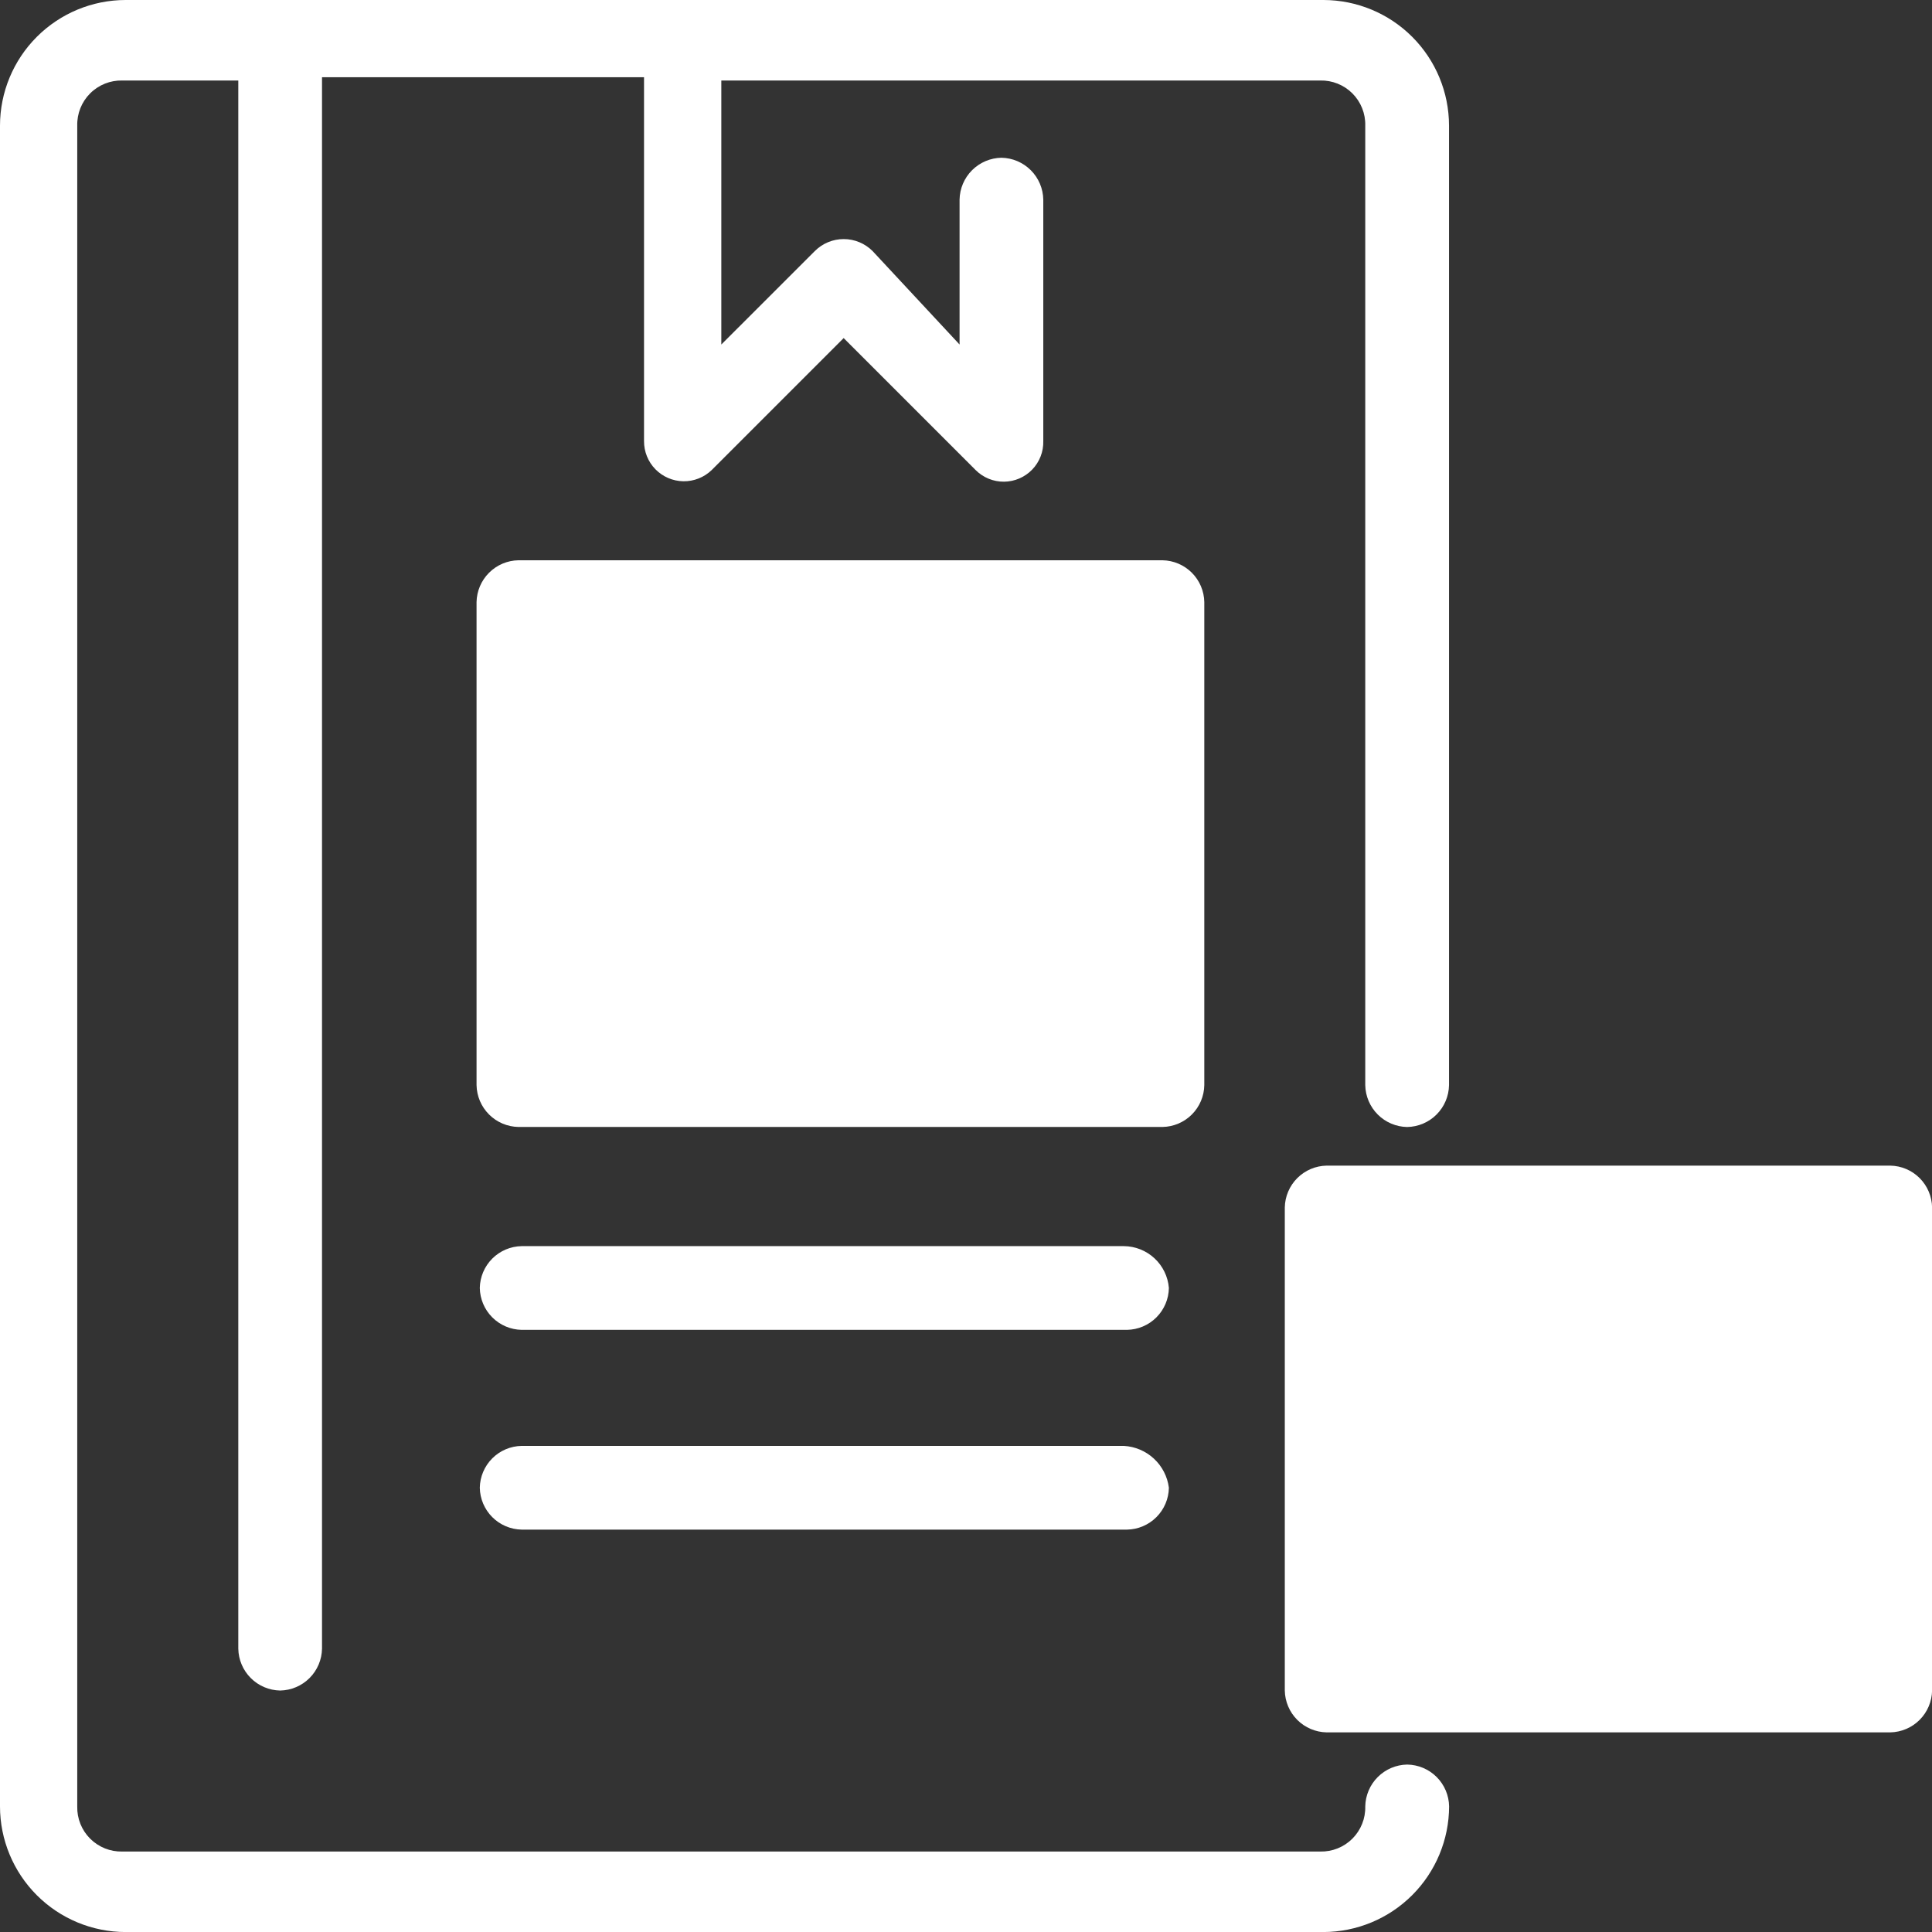 <svg xmlns="http://www.w3.org/2000/svg" xmlns:xlink="http://www.w3.org/1999/xlink" width="44.47" height="44.47" viewBox="0 0 44.47 44.47">
  <rect x="0" y="0" width="44.47" height="44.47" fill="#333333" stroke="none"/>
  <defs>
    <clipPath id="clip-path">
      <path id="路径_1929" data-name="路径 1929" d="M17.385-32.211H30.355v-9.265H17.385Zm14.823.964V-42.365a.98.98,0,0,0-.963-.963H16.421a.982.982,0,0,0-.964.963v11.118a.982.982,0,0,0,.964.963H31.245a.979.979,0,0,0,.963-.963Z" transform="translate(-15.457 43.328)" fill="#fff" clip-rule="evenodd"/>
    </clipPath>
    <clipPath id="clip-path-2">
      <path id="路径_1928" data-name="路径 1928" d="M-704,269.355H-88.694V-257H-704Z" transform="translate(704 257)" fill="#fff"/>
    </clipPath>
    <clipPath id="clip-path-3">
      <path id="路径_1932" data-name="路径 1932" d="M30.382-21.853H16.522a.98.98,0,0,0-.963.963.981.981,0,0,0,.963.964H30.456a.981.981,0,0,0,.964-.964,1.048,1.048,0,0,0-1.037-.963" transform="translate(-15.559 21.853)" fill="#fff" clip-rule="evenodd"/>
    </clipPath>
    <clipPath id="clip-path-5">
      <path id="路径_1935" data-name="路径 1935" d="M30.382-15.6H16.522a.98.98,0,0,0-.963.963.981.981,0,0,0,.963.964H30.456a.981.981,0,0,0,.964-.964,1.106,1.106,0,0,0-1.037-.963" transform="translate(-15.559 15.602)" fill="#fff" clip-rule="evenodd"/>
    </clipPath>
    <clipPath id="clip-path-7">
      <path id="路径_1938" data-name="路径 1938" d="M32.925-20.255a.982.982,0,0,0-.964.964,1.013,1.013,0,0,1-1.037,1.038H3.352a1.014,1.014,0,0,1-1.038-1.038v-38.69a1.014,1.014,0,0,1,1.038-1.037H6.021v36.095a.981.981,0,0,0,.964.964.981.981,0,0,0,.963-.964V-59.093h7.412v8.375a.919.919,0,0,0,1.556.668l3.039-3.039,3.039,3.039a.912.912,0,0,0,1.556-.668v-5.558a.981.981,0,0,0-.963-.964.981.981,0,0,0-.964.964v3.335l-2-2.149a.939.939,0,0,0-1.334,0l-2.15,2.149v-6.077H30.924a1.013,1.013,0,0,1,1.037,1.037v22.088a.982.982,0,0,0,.964.963.981.981,0,0,0,.964-.963V-57.981A2.894,2.894,0,0,0,31-60.871H3.427a2.894,2.894,0,0,0-2.891,2.89v38.69A2.894,2.894,0,0,0,3.427-16.4H31a2.9,2.9,0,0,0,2.891-2.891.979.979,0,0,0-.964-.964" transform="translate(-0.536 60.871)" fill="#fff" clip-rule="evenodd"/>
    </clipPath>
    <clipPath id="clip-path-9">
      <path id="路径_1941" data-name="路径 1941" d="M42.617-13.257H53.734v-9.264H42.617ZM54.7-24.374H41.727a.981.981,0,0,0-.963.964v11.117a.981.981,0,0,0,.963.964H54.7a.981.981,0,0,0,.963-.964V-23.41a.979.979,0,0,0-.963-.964Z" transform="translate(-40.764 24.374)" fill="#fff" clip-rule="evenodd"/>
    </clipPath>
    <clipPath id="clip-path-11">
      <path id="路径_1944" data-name="路径 1944" d="M46.741-16H52.3a.981.981,0,0,0,.963-.963.981.981,0,0,0-.963-.964H50.447v-1.853a.98.98,0,0,0-.963-.963.982.982,0,0,0-.964.963v1.853H46.668a.981.981,0,0,0-.964.964A1.049,1.049,0,0,0,46.741-16" transform="translate(-45.704 20.744)" fill="#fff" clip-rule="evenodd"/>
    </clipPath>
  </defs>
  <g id="组_867" data-name="组 867" transform="translate(-0.536 60.871)">
    <g id="组_856" data-name="组 856" transform="translate(11.505 -47.975)" clip-path="url(#clip-path)">
      <g id="组_855" data-name="组 855" transform="translate(-528.896 -157.077)" clip-path="url(#clip-path-2)">
        <path id="路径_1927" data-name="路径 1927" d="M14.457-44.328H32.678v14.514H14.457Z" transform="translate(513.704 200.67)" fill="#fff"/>
      </g>
    </g>
    <g id="组_858" data-name="组 858" transform="translate(11.58 -32.188)" clip-path="url(#clip-path-3)">
      <g id="组_857" data-name="组 857" transform="translate(-528.971 -172.864)" clip-path="url(#clip-path-2)">
        <path id="路径_1930" data-name="路径 1930" d="M14.559-22.853H31.89v3.4H14.559Z" transform="translate(513.677 194.982)" fill="#fff"/>
      </g>
    </g>
    <g id="组_860" data-name="组 860" transform="translate(11.58 -27.592)" clip-path="url(#clip-path-5)">
      <g id="组_859" data-name="组 859" transform="translate(-528.971 -177.459)" clip-path="url(#clip-path-2)">
        <path id="路径_1933" data-name="路径 1933" d="M14.559-16.6H31.89v3.4H14.559Z" transform="translate(513.677 193.326)" fill="#fff"/>
      </g>
    </g>
    <g id="组_862" data-name="组 862" transform="translate(0.536 -60.871)" clip-path="url(#clip-path-7)">
      <g id="组_861" data-name="组 861" transform="translate(-517.927 -144.181)" clip-path="url(#clip-path-2)">
        <path id="路径_1936" data-name="路径 1936" d="M-.464-61.871H36.731V-15.93H-.464Z" transform="translate(517.656 205.317)" fill="#fff"/>
      </g>
    </g>
    <g id="组_864" data-name="组 864" transform="translate(30.109 -34.041)" clip-path="url(#clip-path-9)">
      <g id="组_863" data-name="组 863" transform="translate(-547.5 -171.011)" clip-path="url(#clip-path-2)">
        <path id="路径_1939" data-name="路径 1939" d="M39.764-25.374H56.132v14.515H39.764Z" transform="translate(507.001 195.65)" fill="#fff"/>
      </g>
    </g>
    <g id="组_866" data-name="组 866" transform="translate(33.74 -31.372)" clip-path="url(#clip-path-11)">
      <g id="组_865" data-name="组 865" transform="translate(-551.132 -173.679)" clip-path="url(#clip-path-2)">
        <path id="路径_1942" data-name="路径 1942" d="M44.7-21.744h9.03v6.213H44.7Z" transform="translate(505.692 194.688)" fill="#fff"/>
      </g>
    </g>
  </g>
</svg>
